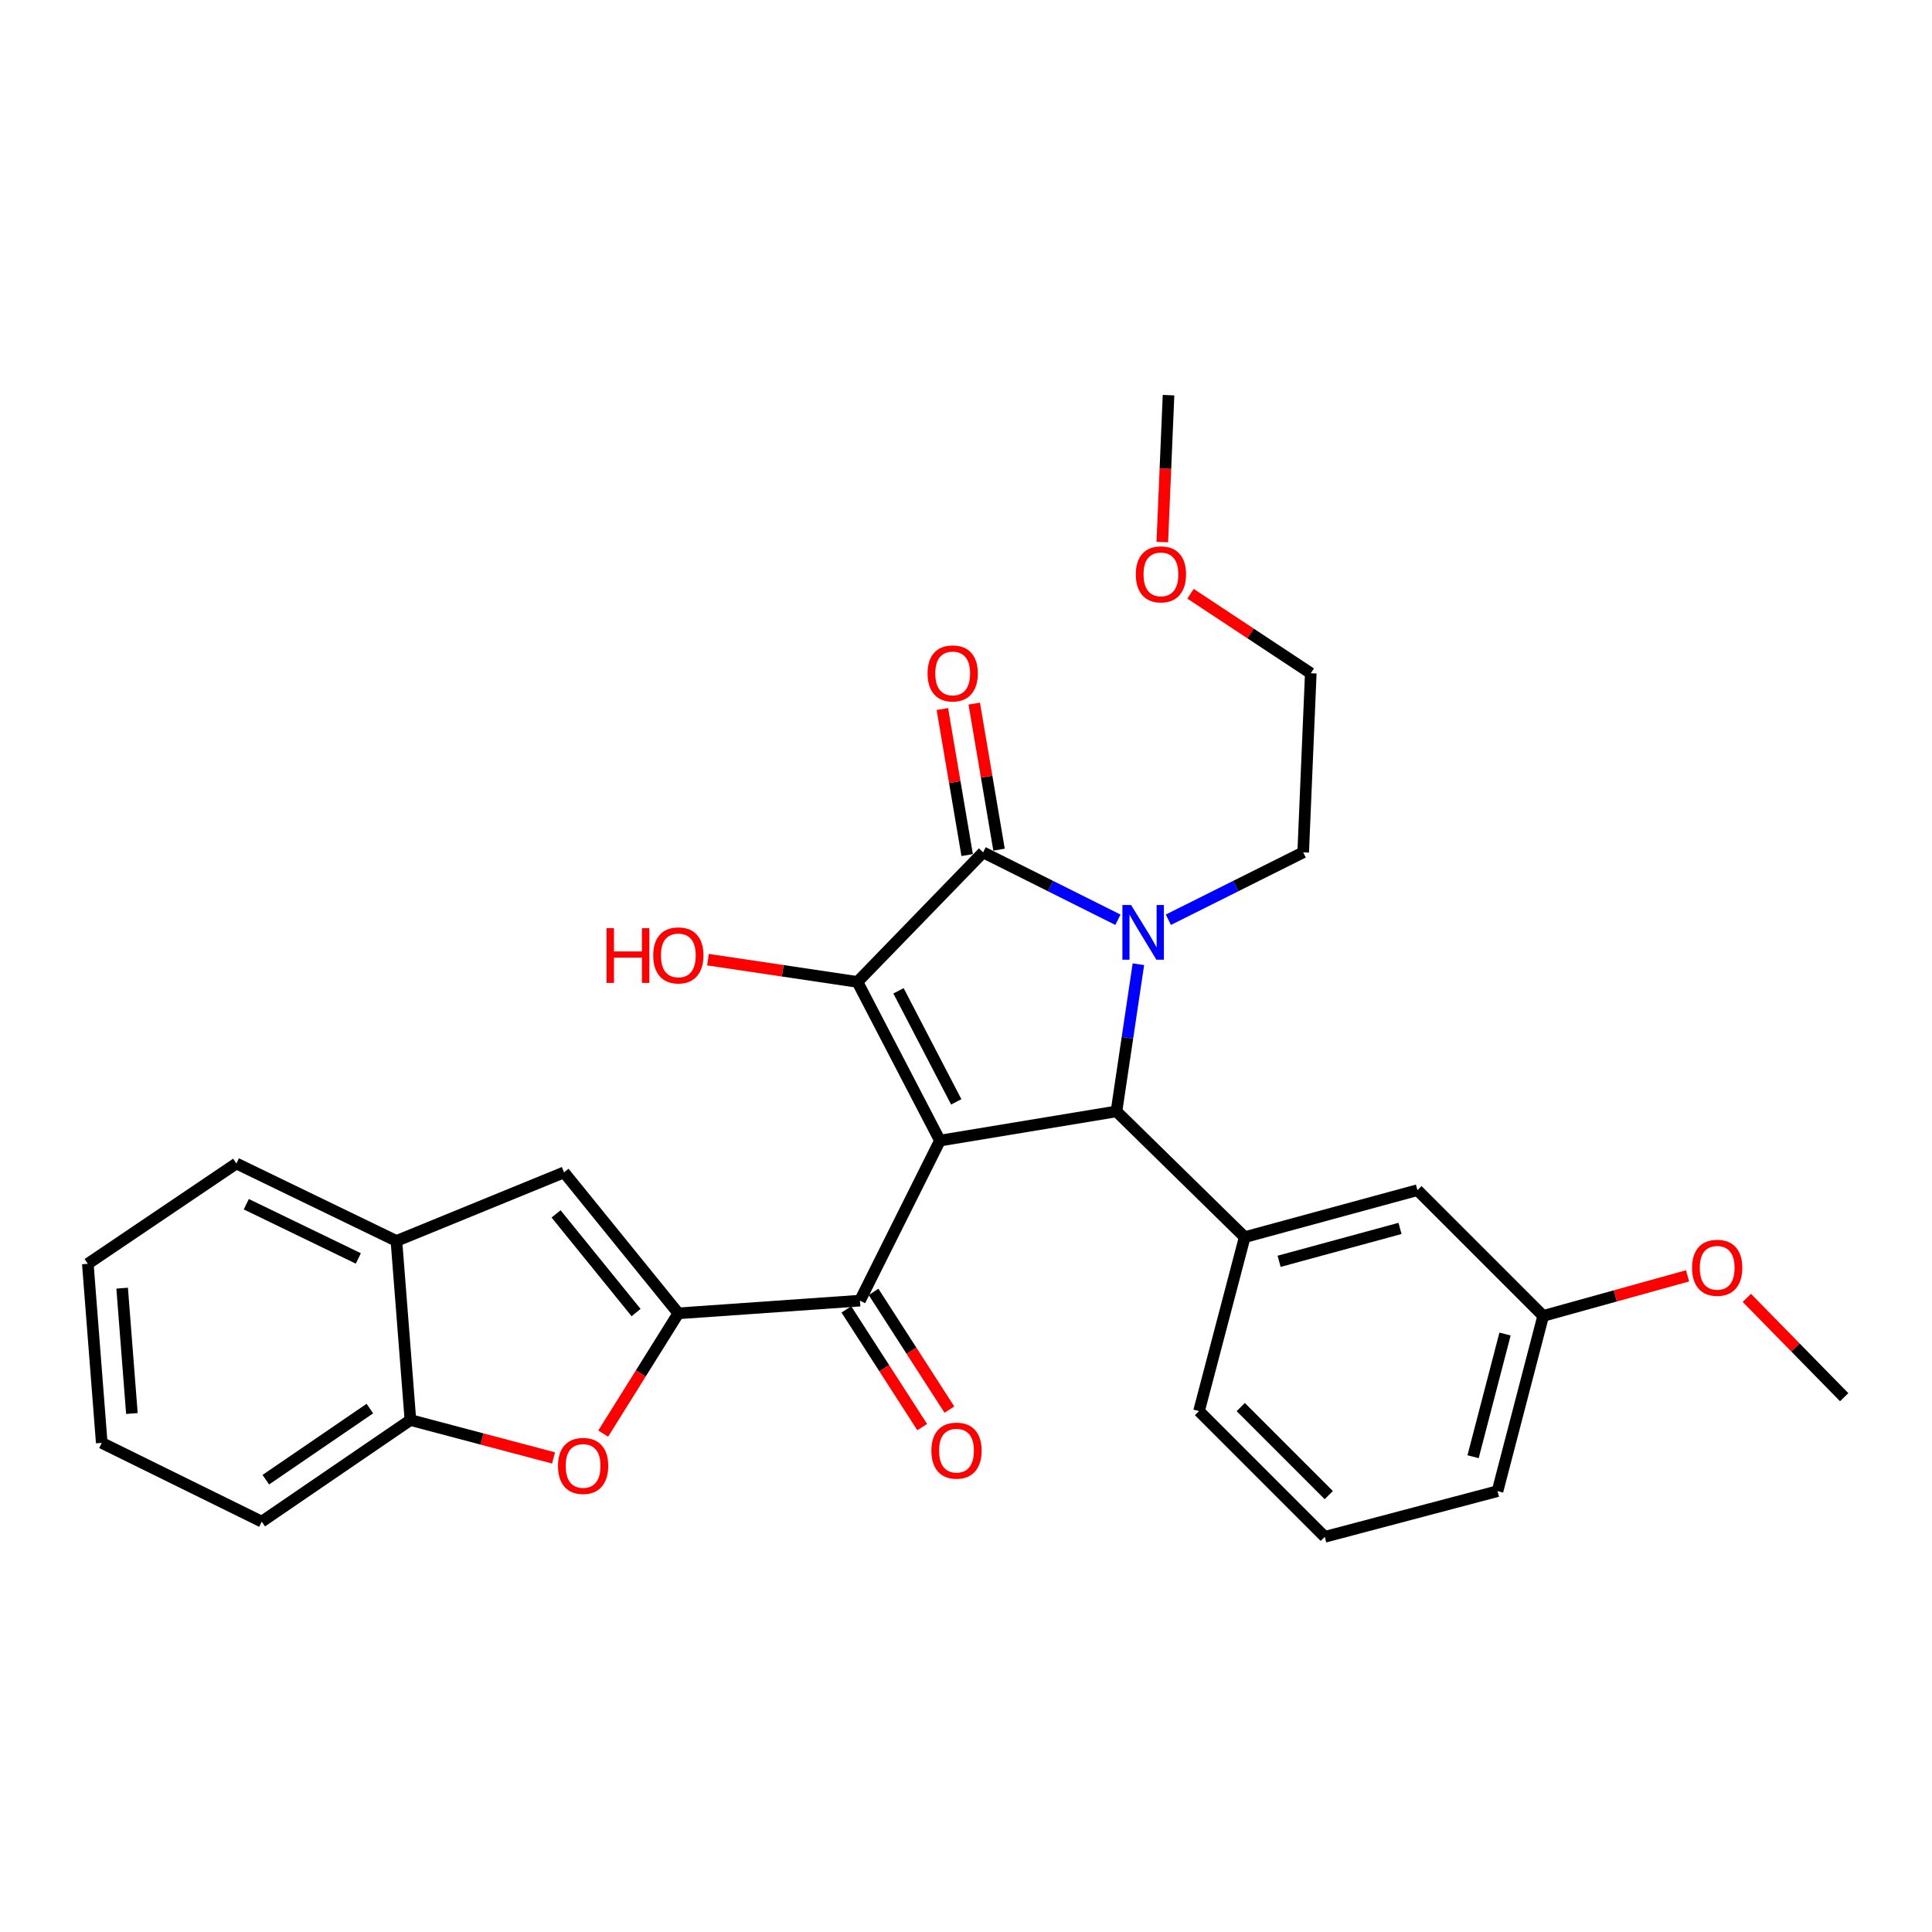 <?xml version='1.0' encoding='iso-8859-1'?>
<svg version='1.1' baseProfile='full'
              xmlns='http://www.w3.org/2000/svg'
                      xmlns:rdkit='http://www.rdkit.org/xml'
                      xmlns:xlink='http://www.w3.org/1999/xlink'
                  xml:space='preserve'
width='1000px' height='1000px' viewBox='0 0 1000 1000'>
<!-- END OF HEADER -->
<rect style='opacity:1.0;fill:#FFFFFF;stroke:none' width='1000' height='1000' x='0' y='0'> </rect>
<path class='bond-1' d='M 486.507,590.37 L 443.805,508.239' style='fill:none;fill-rule:evenodd;stroke:#000000;stroke-width:6px;stroke-linecap:butt;stroke-linejoin:miter;stroke-opacity:1' />
<path class='bond-1' d='M 494.953,570.329 L 465.061,512.837' style='fill:none;fill-rule:evenodd;stroke:#000000;stroke-width:6px;stroke-linecap:butt;stroke-linejoin:miter;stroke-opacity:1' />
<path class='bond-3' d='M 486.507,590.37 L 577.881,575.259' style='fill:none;fill-rule:evenodd;stroke:#000000;stroke-width:6px;stroke-linecap:butt;stroke-linejoin:miter;stroke-opacity:1' />
<path class='bond-5' d='M 486.507,590.37 L 445.116,673.207' style='fill:none;fill-rule:evenodd;stroke:#000000;stroke-width:6px;stroke-linecap:butt;stroke-linejoin:miter;stroke-opacity:1' />
<path class='bond-0' d='M 589.231,499.085 L 583.556,537.172' style='fill:none;fill-rule:evenodd;stroke:#0000FF;stroke-width:6px;stroke-linecap:butt;stroke-linejoin:miter;stroke-opacity:1' />
<path class='bond-0' d='M 583.556,537.172 L 577.881,575.259' style='fill:none;fill-rule:evenodd;stroke:#000000;stroke-width:6px;stroke-linecap:butt;stroke-linejoin:miter;stroke-opacity:1' />
<path class='bond-15' d='M 604.745,476.058 L 639.636,458.62' style='fill:none;fill-rule:evenodd;stroke:#0000FF;stroke-width:6px;stroke-linecap:butt;stroke-linejoin:miter;stroke-opacity:1' />
<path class='bond-15' d='M 639.636,458.62 L 674.528,441.182' style='fill:none;fill-rule:evenodd;stroke:#000000;stroke-width:6px;stroke-linecap:butt;stroke-linejoin:miter;stroke-opacity:1' />
<path class='bond-29' d='M 578.635,476.058 L 543.744,458.62' style='fill:none;fill-rule:evenodd;stroke:#0000FF;stroke-width:6px;stroke-linecap:butt;stroke-linejoin:miter;stroke-opacity:1' />
<path class='bond-29' d='M 543.744,458.62 L 508.853,441.182' style='fill:none;fill-rule:evenodd;stroke:#000000;stroke-width:6px;stroke-linecap:butt;stroke-linejoin:miter;stroke-opacity:1' />
<path class='bond-2' d='M 443.805,508.239 L 508.853,441.182' style='fill:none;fill-rule:evenodd;stroke:#000000;stroke-width:6px;stroke-linecap:butt;stroke-linejoin:miter;stroke-opacity:1' />
<path class='bond-14' d='M 443.805,508.239 L 405.129,502.477' style='fill:none;fill-rule:evenodd;stroke:#000000;stroke-width:6px;stroke-linecap:butt;stroke-linejoin:miter;stroke-opacity:1' />
<path class='bond-14' d='M 405.129,502.477 L 366.453,496.716' style='fill:none;fill-rule:evenodd;stroke:#FF0000;stroke-width:6px;stroke-linecap:butt;stroke-linejoin:miter;stroke-opacity:1' />
<path class='bond-11' d='M 517.104,439.781 L 510.685,401.985' style='fill:none;fill-rule:evenodd;stroke:#000000;stroke-width:6px;stroke-linecap:butt;stroke-linejoin:miter;stroke-opacity:1' />
<path class='bond-11' d='M 510.685,401.985 L 504.266,364.188' style='fill:none;fill-rule:evenodd;stroke:#FF0000;stroke-width:6px;stroke-linecap:butt;stroke-linejoin:miter;stroke-opacity:1' />
<path class='bond-11' d='M 500.602,442.584 L 494.183,404.787' style='fill:none;fill-rule:evenodd;stroke:#000000;stroke-width:6px;stroke-linecap:butt;stroke-linejoin:miter;stroke-opacity:1' />
<path class='bond-11' d='M 494.183,404.787 L 487.764,366.991' style='fill:none;fill-rule:evenodd;stroke:#FF0000;stroke-width:6px;stroke-linecap:butt;stroke-linejoin:miter;stroke-opacity:1' />
<path class='bond-8' d='M 577.881,575.259 L 644.259,640.344' style='fill:none;fill-rule:evenodd;stroke:#000000;stroke-width:6px;stroke-linecap:butt;stroke-linejoin:miter;stroke-opacity:1' />
<path class='bond-4' d='M 351.11,679.782 L 445.116,673.207' style='fill:none;fill-rule:evenodd;stroke:#000000;stroke-width:6px;stroke-linecap:butt;stroke-linejoin:miter;stroke-opacity:1' />
<path class='bond-6' d='M 351.11,679.782 L 331.663,710.906' style='fill:none;fill-rule:evenodd;stroke:#000000;stroke-width:6px;stroke-linecap:butt;stroke-linejoin:miter;stroke-opacity:1' />
<path class='bond-6' d='M 331.663,710.906 L 312.216,742.03' style='fill:none;fill-rule:evenodd;stroke:#FF0000;stroke-width:6px;stroke-linecap:butt;stroke-linejoin:miter;stroke-opacity:1' />
<path class='bond-7' d='M 351.11,679.782 L 291.949,606.82' style='fill:none;fill-rule:evenodd;stroke:#000000;stroke-width:6px;stroke-linecap:butt;stroke-linejoin:miter;stroke-opacity:1' />
<path class='bond-7' d='M 329.235,679.38 L 287.821,628.307' style='fill:none;fill-rule:evenodd;stroke:#000000;stroke-width:6px;stroke-linecap:butt;stroke-linejoin:miter;stroke-opacity:1' />
<path class='bond-13' d='M 438.08,677.74 L 457.707,708.204' style='fill:none;fill-rule:evenodd;stroke:#000000;stroke-width:6px;stroke-linecap:butt;stroke-linejoin:miter;stroke-opacity:1' />
<path class='bond-13' d='M 457.707,708.204 L 477.334,738.669' style='fill:none;fill-rule:evenodd;stroke:#FF0000;stroke-width:6px;stroke-linecap:butt;stroke-linejoin:miter;stroke-opacity:1' />
<path class='bond-13' d='M 452.152,668.674 L 471.778,699.139' style='fill:none;fill-rule:evenodd;stroke:#000000;stroke-width:6px;stroke-linecap:butt;stroke-linejoin:miter;stroke-opacity:1' />
<path class='bond-13' d='M 471.778,699.139 L 491.405,729.603' style='fill:none;fill-rule:evenodd;stroke:#FF0000;stroke-width:6px;stroke-linecap:butt;stroke-linejoin:miter;stroke-opacity:1' />
<path class='bond-9' d='M 286.504,754.622 L 249.467,744.816' style='fill:none;fill-rule:evenodd;stroke:#FF0000;stroke-width:6px;stroke-linecap:butt;stroke-linejoin:miter;stroke-opacity:1' />
<path class='bond-9' d='M 249.467,744.816 L 212.431,735.01' style='fill:none;fill-rule:evenodd;stroke:#000000;stroke-width:6px;stroke-linecap:butt;stroke-linejoin:miter;stroke-opacity:1' />
<path class='bond-10' d='M 291.949,606.82 L 205.187,642.315' style='fill:none;fill-rule:evenodd;stroke:#000000;stroke-width:6px;stroke-linecap:butt;stroke-linejoin:miter;stroke-opacity:1' />
<path class='bond-12' d='M 644.259,640.344 L 733.661,616.026' style='fill:none;fill-rule:evenodd;stroke:#000000;stroke-width:6px;stroke-linecap:butt;stroke-linejoin:miter;stroke-opacity:1' />
<path class='bond-12' d='M 662.062,652.848 L 724.644,635.826' style='fill:none;fill-rule:evenodd;stroke:#000000;stroke-width:6px;stroke-linecap:butt;stroke-linejoin:miter;stroke-opacity:1' />
<path class='bond-17' d='M 644.259,640.344 L 620.611,730.379' style='fill:none;fill-rule:evenodd;stroke:#000000;stroke-width:6px;stroke-linecap:butt;stroke-linejoin:miter;stroke-opacity:1' />
<path class='bond-21' d='M 212.431,735.01 L 135.48,787.597' style='fill:none;fill-rule:evenodd;stroke:#000000;stroke-width:6px;stroke-linecap:butt;stroke-linejoin:miter;stroke-opacity:1' />
<path class='bond-21' d='M 191.444,729.078 L 137.579,765.889' style='fill:none;fill-rule:evenodd;stroke:#000000;stroke-width:6px;stroke-linecap:butt;stroke-linejoin:miter;stroke-opacity:1' />
<path class='bond-30' d='M 212.431,735.01 L 205.187,642.315' style='fill:none;fill-rule:evenodd;stroke:#000000;stroke-width:6px;stroke-linecap:butt;stroke-linejoin:miter;stroke-opacity:1' />
<path class='bond-22' d='M 205.187,642.315 L 122.35,602.217' style='fill:none;fill-rule:evenodd;stroke:#000000;stroke-width:6px;stroke-linecap:butt;stroke-linejoin:miter;stroke-opacity:1' />
<path class='bond-22' d='M 185.469,651.367 L 127.482,623.298' style='fill:none;fill-rule:evenodd;stroke:#000000;stroke-width:6px;stroke-linecap:butt;stroke-linejoin:miter;stroke-opacity:1' />
<path class='bond-16' d='M 733.661,616.026 L 798.746,681.111' style='fill:none;fill-rule:evenodd;stroke:#000000;stroke-width:6px;stroke-linecap:butt;stroke-linejoin:miter;stroke-opacity:1' />
<path class='bond-24' d='M 674.528,441.182 L 678.461,348.479' style='fill:none;fill-rule:evenodd;stroke:#000000;stroke-width:6px;stroke-linecap:butt;stroke-linejoin:miter;stroke-opacity:1' />
<path class='bond-18' d='M 798.746,681.111 L 836.11,670.745' style='fill:none;fill-rule:evenodd;stroke:#000000;stroke-width:6px;stroke-linecap:butt;stroke-linejoin:miter;stroke-opacity:1' />
<path class='bond-18' d='M 836.11,670.745 L 873.473,660.379' style='fill:none;fill-rule:evenodd;stroke:#FF0000;stroke-width:6px;stroke-linecap:butt;stroke-linejoin:miter;stroke-opacity:1' />
<path class='bond-31' d='M 798.746,681.111 L 775.117,771.816' style='fill:none;fill-rule:evenodd;stroke:#000000;stroke-width:6px;stroke-linecap:butt;stroke-linejoin:miter;stroke-opacity:1' />
<path class='bond-31' d='M 779.004,690.497 L 762.464,753.991' style='fill:none;fill-rule:evenodd;stroke:#000000;stroke-width:6px;stroke-linecap:butt;stroke-linejoin:miter;stroke-opacity:1' />
<path class='bond-19' d='M 620.611,730.379 L 685.696,795.464' style='fill:none;fill-rule:evenodd;stroke:#000000;stroke-width:6px;stroke-linecap:butt;stroke-linejoin:miter;stroke-opacity:1' />
<path class='bond-19' d='M 642.21,728.305 L 687.769,773.865' style='fill:none;fill-rule:evenodd;stroke:#000000;stroke-width:6px;stroke-linecap:butt;stroke-linejoin:miter;stroke-opacity:1' />
<path class='bond-25' d='M 904.157,671.78 L 929.351,697.481' style='fill:none;fill-rule:evenodd;stroke:#FF0000;stroke-width:6px;stroke-linecap:butt;stroke-linejoin:miter;stroke-opacity:1' />
<path class='bond-25' d='M 929.351,697.481 L 954.545,723.181' style='fill:none;fill-rule:evenodd;stroke:#000000;stroke-width:6px;stroke-linecap:butt;stroke-linejoin:miter;stroke-opacity:1' />
<path class='bond-23' d='M 685.696,795.464 L 775.117,771.816' style='fill:none;fill-rule:evenodd;stroke:#000000;stroke-width:6px;stroke-linecap:butt;stroke-linejoin:miter;stroke-opacity:1' />
<path class='bond-20' d='M 616.221,307.333 L 647.341,327.906' style='fill:none;fill-rule:evenodd;stroke:#FF0000;stroke-width:6px;stroke-linecap:butt;stroke-linejoin:miter;stroke-opacity:1' />
<path class='bond-20' d='M 647.341,327.906 L 678.461,348.479' style='fill:none;fill-rule:evenodd;stroke:#000000;stroke-width:6px;stroke-linecap:butt;stroke-linejoin:miter;stroke-opacity:1' />
<path class='bond-26' d='M 601.603,280.564 L 603.216,242.55' style='fill:none;fill-rule:evenodd;stroke:#FF0000;stroke-width:6px;stroke-linecap:butt;stroke-linejoin:miter;stroke-opacity:1' />
<path class='bond-26' d='M 603.216,242.55 L 604.83,204.536' style='fill:none;fill-rule:evenodd;stroke:#000000;stroke-width:6px;stroke-linecap:butt;stroke-linejoin:miter;stroke-opacity:1' />
<path class='bond-27' d='M 135.48,787.597 L 52.661,746.829' style='fill:none;fill-rule:evenodd;stroke:#000000;stroke-width:6px;stroke-linecap:butt;stroke-linejoin:miter;stroke-opacity:1' />
<path class='bond-28' d='M 122.35,602.217 L 45.455,654.144' style='fill:none;fill-rule:evenodd;stroke:#000000;stroke-width:6px;stroke-linecap:butt;stroke-linejoin:miter;stroke-opacity:1' />
<path class='bond-32' d='M 52.661,746.829 L 45.455,654.144' style='fill:none;fill-rule:evenodd;stroke:#000000;stroke-width:6px;stroke-linecap:butt;stroke-linejoin:miter;stroke-opacity:1' />
<path class='bond-32' d='M 68.269,731.629 L 63.224,666.749' style='fill:none;fill-rule:evenodd;stroke:#000000;stroke-width:6px;stroke-linecap:butt;stroke-linejoin:miter;stroke-opacity:1' />
<path  class='atom-1' d='M 585.43 468.423
L 594.71 483.423
Q 595.63 484.903, 597.11 487.583
Q 598.59 490.263, 598.67 490.423
L 598.67 468.423
L 602.43 468.423
L 602.43 496.743
L 598.55 496.743
L 588.59 480.343
Q 587.43 478.423, 586.19 476.223
Q 584.99 474.023, 584.63 473.343
L 584.63 496.743
L 580.95 496.743
L 580.95 468.423
L 585.43 468.423
' fill='#0000FF'/>
<path  class='atom-7' d='M 288.815 758.756
Q 288.815 751.956, 292.175 748.156
Q 295.535 744.356, 301.815 744.356
Q 308.095 744.356, 311.455 748.156
Q 314.815 751.956, 314.815 758.756
Q 314.815 765.636, 311.415 769.556
Q 308.015 773.436, 301.815 773.436
Q 295.575 773.436, 292.175 769.556
Q 288.815 765.676, 288.815 758.756
M 301.815 770.236
Q 306.135 770.236, 308.455 767.356
Q 310.815 764.436, 310.815 758.756
Q 310.815 753.196, 308.455 750.396
Q 306.135 747.556, 301.815 747.556
Q 297.495 747.556, 295.135 750.356
Q 292.815 753.156, 292.815 758.756
Q 292.815 764.476, 295.135 767.356
Q 297.495 770.236, 301.815 770.236
' fill='#FF0000'/>
<path  class='atom-12' d='M 480.109 348.559
Q 480.109 341.759, 483.469 337.959
Q 486.829 334.159, 493.109 334.159
Q 499.389 334.159, 502.749 337.959
Q 506.109 341.759, 506.109 348.559
Q 506.109 355.439, 502.709 359.359
Q 499.309 363.239, 493.109 363.239
Q 486.869 363.239, 483.469 359.359
Q 480.109 355.479, 480.109 348.559
M 493.109 360.039
Q 497.429 360.039, 499.749 357.159
Q 502.109 354.239, 502.109 348.559
Q 502.109 342.999, 499.749 340.199
Q 497.429 337.359, 493.109 337.359
Q 488.789 337.359, 486.429 340.159
Q 484.109 342.959, 484.109 348.559
Q 484.109 354.279, 486.429 357.159
Q 488.789 360.039, 493.109 360.039
' fill='#FF0000'/>
<path  class='atom-14' d='M 482.081 750.843
Q 482.081 744.043, 485.441 740.243
Q 488.801 736.443, 495.081 736.443
Q 501.361 736.443, 504.721 740.243
Q 508.081 744.043, 508.081 750.843
Q 508.081 757.723, 504.681 761.643
Q 501.281 765.523, 495.081 765.523
Q 488.841 765.523, 485.441 761.643
Q 482.081 757.763, 482.081 750.843
M 495.081 762.323
Q 499.401 762.323, 501.721 759.443
Q 504.081 756.523, 504.081 750.843
Q 504.081 745.283, 501.721 742.483
Q 499.401 739.643, 495.081 739.643
Q 490.761 739.643, 488.401 742.443
Q 486.081 745.243, 486.081 750.843
Q 486.081 756.563, 488.401 759.443
Q 490.761 762.323, 495.081 762.323
' fill='#FF0000'/>
<path  class='atom-15' d='M 313.95 480.43
L 317.79 480.43
L 317.79 492.47
L 332.27 492.47
L 332.27 480.43
L 336.11 480.43
L 336.11 508.75
L 332.27 508.75
L 332.27 495.67
L 317.79 495.67
L 317.79 508.75
L 313.95 508.75
L 313.95 480.43
' fill='#FF0000'/>
<path  class='atom-15' d='M 338.11 494.51
Q 338.11 487.71, 341.47 483.91
Q 344.83 480.11, 351.11 480.11
Q 357.39 480.11, 360.75 483.91
Q 364.11 487.71, 364.11 494.51
Q 364.11 501.39, 360.71 505.31
Q 357.31 509.19, 351.11 509.19
Q 344.87 509.19, 341.47 505.31
Q 338.11 501.43, 338.11 494.51
M 351.11 505.99
Q 355.43 505.99, 357.75 503.11
Q 360.11 500.19, 360.11 494.51
Q 360.11 488.95, 357.75 486.15
Q 355.43 483.31, 351.11 483.31
Q 346.79 483.31, 344.43 486.11
Q 342.11 488.91, 342.11 494.51
Q 342.11 500.23, 344.43 503.11
Q 346.79 505.99, 351.11 505.99
' fill='#FF0000'/>
<path  class='atom-19' d='M 875.809 656.204
Q 875.809 649.404, 879.169 645.604
Q 882.529 641.804, 888.809 641.804
Q 895.089 641.804, 898.449 645.604
Q 901.809 649.404, 901.809 656.204
Q 901.809 663.084, 898.409 667.004
Q 895.009 670.884, 888.809 670.884
Q 882.569 670.884, 879.169 667.004
Q 875.809 663.124, 875.809 656.204
M 888.809 667.684
Q 893.129 667.684, 895.449 664.804
Q 897.809 661.884, 897.809 656.204
Q 897.809 650.644, 895.449 647.844
Q 893.129 645.004, 888.809 645.004
Q 884.489 645.004, 882.129 647.804
Q 879.809 650.604, 879.809 656.204
Q 879.809 661.924, 882.129 664.804
Q 884.489 667.684, 888.809 667.684
' fill='#FF0000'/>
<path  class='atom-21' d='M 587.896 297.283
Q 587.896 290.483, 591.256 286.683
Q 594.616 282.883, 600.896 282.883
Q 607.176 282.883, 610.536 286.683
Q 613.896 290.483, 613.896 297.283
Q 613.896 304.163, 610.496 308.083
Q 607.096 311.963, 600.896 311.963
Q 594.656 311.963, 591.256 308.083
Q 587.896 304.203, 587.896 297.283
M 600.896 308.763
Q 605.216 308.763, 607.536 305.883
Q 609.896 302.963, 609.896 297.283
Q 609.896 291.723, 607.536 288.923
Q 605.216 286.083, 600.896 286.083
Q 596.576 286.083, 594.216 288.883
Q 591.896 291.683, 591.896 297.283
Q 591.896 303.003, 594.216 305.883
Q 596.576 308.763, 600.896 308.763
' fill='#FF0000'/>
</svg>
